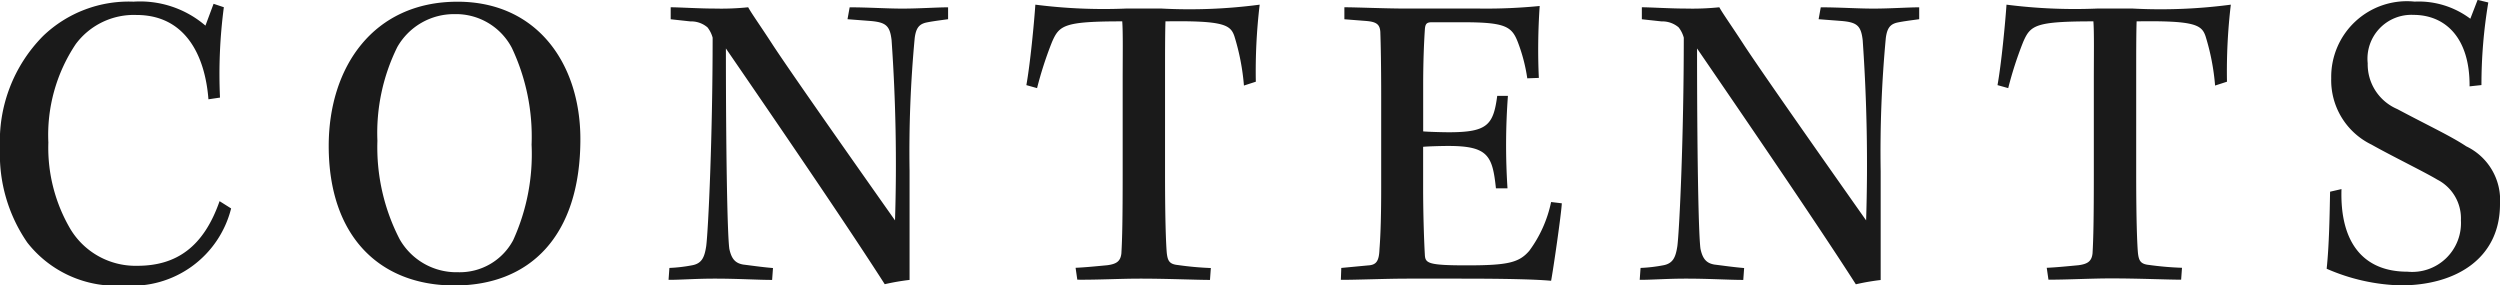 <svg xmlns="http://www.w3.org/2000/svg" width="105.138" height="12.006" viewBox="0 0 105.138 12.006">
  <g id="グループ_90985" data-name="グループ 90985" transform="translate(-728.796 -4559.282)">
    <path id="パス_181091" data-name="パス 181091" d="M10.044-7.614a21.494,21.494,0,0,1,.162-3.8l-.432-.144-.342.918a4.216,4.216,0,0,0-3.024-1.008,5.2,5.2,0,0,0-3.8,1.44A6.284,6.284,0,0,0,.792-5.49,6.524,6.524,0,0,0,1.944-1.512,4.737,4.737,0,0,0,6.012.288a4.3,4.3,0,0,0,4.5-3.24l-.486-.306C9.36-1.35,8.226-.54,6.57-.54A3.2,3.2,0,0,1,3.762-2.07a6.738,6.738,0,0,1-.936-3.654,6.869,6.869,0,0,1,1.152-4.14,3.044,3.044,0,0,1,2.556-1.224c2.034,0,2.88,1.674,3.024,3.546Zm9.99-4.032c-3.546,0-5.418,2.754-5.418,6.066,0,3.8,2.142,5.868,5.292,5.868C23.04.288,25.2-1.746,25.2-5.868,25.2-9.036,23.382-11.646,20.034-11.646Zm-.126.522A2.653,2.653,0,0,1,22.32-9.7a8.739,8.739,0,0,1,.828,4.068,8.724,8.724,0,0,1-.774,4.014A2.544,2.544,0,0,1,20.052-.27,2.746,2.746,0,0,1,17.6-1.656a8.417,8.417,0,0,1-.936-4.14A8.143,8.143,0,0,1,17.5-9.738,2.74,2.74,0,0,1,19.908-11.124Zm9.09.216.828.09a1.054,1.054,0,0,1,.72.252,1.219,1.219,0,0,1,.216.432c0,4.14-.18,8.046-.27,8.766-.072.468-.18.738-.612.81a6.5,6.5,0,0,1-.936.108l-.036.5C29.376.054,30.024,0,30.852,0c.99,0,1.818.054,2.412.054l.036-.5c-.45-.036-.936-.108-1.242-.144-.324-.054-.5-.216-.594-.666-.09-.666-.144-4.338-.144-8.424C33.444-6.588,36.4-2.268,38,.234a9.715,9.715,0,0,1,1.044-.18V-4.518a51.511,51.511,0,0,1,.216-5.6c.054-.414.18-.576.468-.648.252-.054.54-.09.936-.144v-.5c-.45,0-1.242.054-1.926.054-.648,0-1.458-.054-2.214-.054l-.09.5.936.072c.684.054.846.2.918.81a75.02,75.02,0,0,1,.144,7.578C35.766-6.228,33.768-9.09,33.246-9.9c-.54-.828-.828-1.224-.99-1.512a11.162,11.162,0,0,1-1.422.054c-.63,0-1.494-.054-1.836-.054Zm20.79,2.5c0-.954,0-1.926.018-2.412,2.448-.036,2.736.144,2.9.63a9.585,9.585,0,0,1,.4,2.07l.5-.162a23.7,23.7,0,0,1,.162-3.24,22.475,22.475,0,0,1-4.158.162H48.186a22.639,22.639,0,0,1-3.852-.162c-.054.792-.216,2.484-.378,3.384l.45.126a15.425,15.425,0,0,1,.63-1.944c.306-.7.5-.864,2.952-.864.036.486.018,1.4.018,2.61v3.78c0,1.926-.018,2.754-.054,3.366-.036.342-.216.45-.594.5-.576.054-.936.09-1.332.108l.072.5C46.926.054,47.9,0,48.726,0c1.188,0,2.376.054,2.952.054l.036-.5a13.2,13.2,0,0,1-1.386-.126c-.36-.036-.432-.18-.468-.522-.036-.432-.072-1.458-.072-3.312Zm7.542-2.5.918.072c.432.036.576.144.594.468.018.5.036,1.422.036,2.718v3.8c0,1.044-.018,1.926-.072,2.61-.018.522-.144.666-.486.684L57.2-.45l-.018.5C57.8.054,59.094,0,59.958,0h2.25c2.124,0,3.222.036,3.816.09.09-.468.432-2.826.45-3.258l-.45-.054a5.249,5.249,0,0,1-.918,2.052c-.432.5-.9.612-2.628.612-1.638,0-1.746-.09-1.764-.45-.036-.63-.072-1.764-.072-2.808V-5.544c.18-.018.72-.036,1.062-.036,1.674,0,1.854.414,2,1.782h.486a28.052,28.052,0,0,1,.018-3.888h-.45c-.162,1.224-.414,1.53-2.034,1.53-.288,0-.882-.018-1.08-.036V-8.154c0-.99.036-1.8.072-2.34.018-.216.072-.288.288-.288h1.332c1.764,0,2.034.18,2.286.828a7.106,7.106,0,0,1,.4,1.53l.486-.018a26.584,26.584,0,0,1,.036-3.024A22.973,22.973,0,0,1,63-11.358H59.958c-.918,0-2.106-.054-2.628-.054Zm12.51,0,.828.09a1.054,1.054,0,0,1,.72.252,1.219,1.219,0,0,1,.216.432c0,4.14-.18,8.046-.27,8.766-.072.468-.18.738-.612.81a6.5,6.5,0,0,1-.936.108l-.036.5C70.218.054,70.866,0,71.694,0c.99,0,1.818.054,2.412.054l.036-.5c-.45-.036-.936-.108-1.242-.144-.324-.054-.5-.216-.594-.666-.09-.666-.144-4.338-.144-8.424,2.124,3.1,5.076,7.416,6.678,9.918a9.715,9.715,0,0,1,1.044-.18V-4.518a51.51,51.51,0,0,1,.216-5.6c.054-.414.18-.576.468-.648.252-.054.54-.09.936-.144v-.5c-.45,0-1.242.054-1.926.054-.648,0-1.458-.054-2.214-.054l-.09.5.936.072c.684.054.846.2.918.81a75.021,75.021,0,0,1,.144,7.578C76.608-6.228,74.61-9.09,74.088-9.9c-.54-.828-.828-1.224-.99-1.512a11.162,11.162,0,0,1-1.422.054c-.63,0-1.494-.054-1.836-.054Zm20.79,2.5c0-.954,0-1.926.018-2.412,2.448-.036,2.736.144,2.9.63a9.584,9.584,0,0,1,.4,2.07l.5-.162a23.7,23.7,0,0,1,.162-3.24,22.475,22.475,0,0,1-4.158.162H89.028a22.639,22.639,0,0,1-3.852-.162c-.054.792-.216,2.484-.378,3.384l.45.126a15.425,15.425,0,0,1,.63-1.944c.306-.7.5-.864,2.952-.864.036.486.018,1.4.018,2.61v3.78c0,1.926-.018,2.754-.054,3.366-.036.342-.216.45-.594.5-.576.054-.936.09-1.332.108l.072.5c.828,0,1.8-.054,2.628-.054,1.188,0,2.376.054,2.952.054l.036-.5A13.2,13.2,0,0,1,91.17-.576c-.36-.036-.432-.18-.468-.522-.036-.432-.072-1.458-.072-3.312Zm8.154,4.752c-.018.918-.036,2.232-.144,3.24a8.272,8.272,0,0,0,3.114.7c2.3,0,4.176-1.116,4.176-3.42a2.505,2.505,0,0,0-1.422-2.43c-.648-.432-1.584-.864-2.9-1.566a2.045,2.045,0,0,1-1.242-1.926,1.845,1.845,0,0,1,1.926-2.034c1.314,0,2.376.936,2.358,3.006l.5-.054a20.91,20.91,0,0,1,.288-3.474l-.45-.108-.306.792a3.613,3.613,0,0,0-2.34-.72,3.182,3.182,0,0,0-3.51,3.222,3.005,3.005,0,0,0,1.692,2.79c.828.468,2.232,1.152,2.772,1.476a1.83,1.83,0,0,1,.99,1.71,2.052,2.052,0,0,1-2.25,2.16c-1.854,0-2.844-1.224-2.772-3.474Z" transform="translate(728.004 4571)" fill="#1a1a1a"/>
  </g>
</svg>
